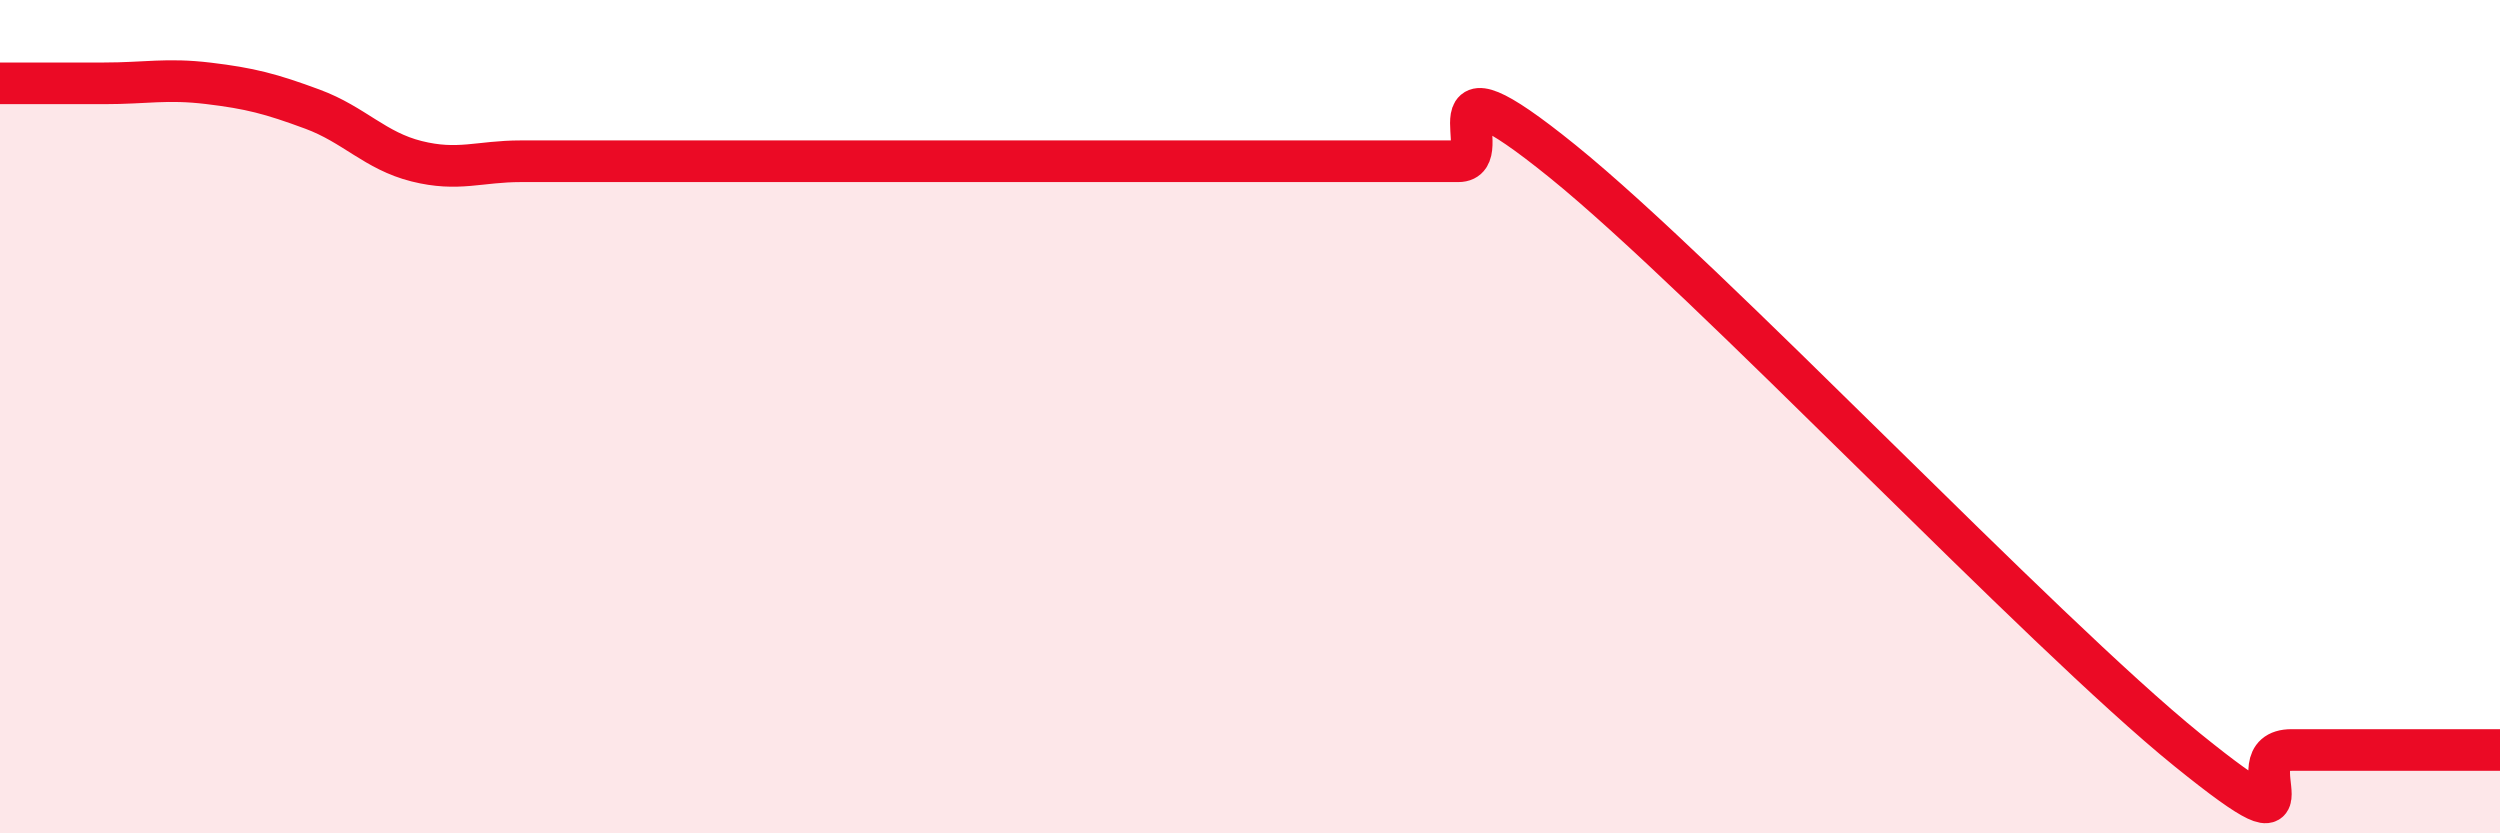 
    <svg width="60" height="20" viewBox="0 0 60 20" xmlns="http://www.w3.org/2000/svg">
      <path
        d="M 0,2 C 0.5,2 1.5,2 2.5,2 C 3.5,2 4,1.88 5,2 C 6,2.12 6.5,2.25 7.5,2.62 C 8.5,2.99 9,3.62 10,3.87 C 11,4.12 11.5,3.87 12.5,3.87 C 13.5,3.87 14,3.87 15,3.87 C 16,3.87 16.5,3.87 17.5,3.87 C 18.5,3.87 19,3.87 20,3.87 C 21,3.87 21.5,3.87 22.5,3.87 C 23.5,3.87 24,3.87 25,3.87 C 26,3.87 26.5,3.87 27.5,3.87 C 28.5,3.87 29,3.87 30,3.87 C 31,3.87 31.5,3.87 32.5,3.87 C 33.5,3.87 34,3.87 35,3.87 C 36,3.87 34,1.04 37.5,3.87 C 41,6.7 49,15.17 52.5,18 C 56,20.83 53.5,18 55,18 C 56.5,18 59,18 60,18L60 20L0 20Z"
        fill="#EB0A25"
        opacity="0.1"
        stroke-linecap="round"
        stroke-linejoin="round"
      />
      <path
        d="M 0,2 C 0.5,2 1.5,2 2.5,2 C 3.5,2 4,1.88 5,2 C 6,2.12 6.5,2.25 7.5,2.62 C 8.5,2.99 9,3.62 10,3.87 C 11,4.12 11.5,3.87 12.5,3.87 C 13.5,3.87 14,3.87 15,3.87 C 16,3.87 16.5,3.87 17.5,3.87 C 18.5,3.87 19,3.87 20,3.87 C 21,3.87 21.5,3.87 22.5,3.87 C 23.5,3.87 24,3.87 25,3.87 C 26,3.87 26.5,3.87 27.5,3.87 C 28.5,3.87 29,3.87 30,3.87 C 31,3.87 31.5,3.87 32.5,3.87 C 33.5,3.87 34,3.87 35,3.87 C 36,3.87 34,1.04 37.5,3.87 C 41,6.7 49,15.17 52.5,18 C 56,20.83 53.5,18 55,18 C 56.5,18 59,18 60,18"
        stroke="#EB0A25"
        stroke-width="1"
        fill="none"
        stroke-linecap="round"
        stroke-linejoin="round"
      />
    </svg>
  